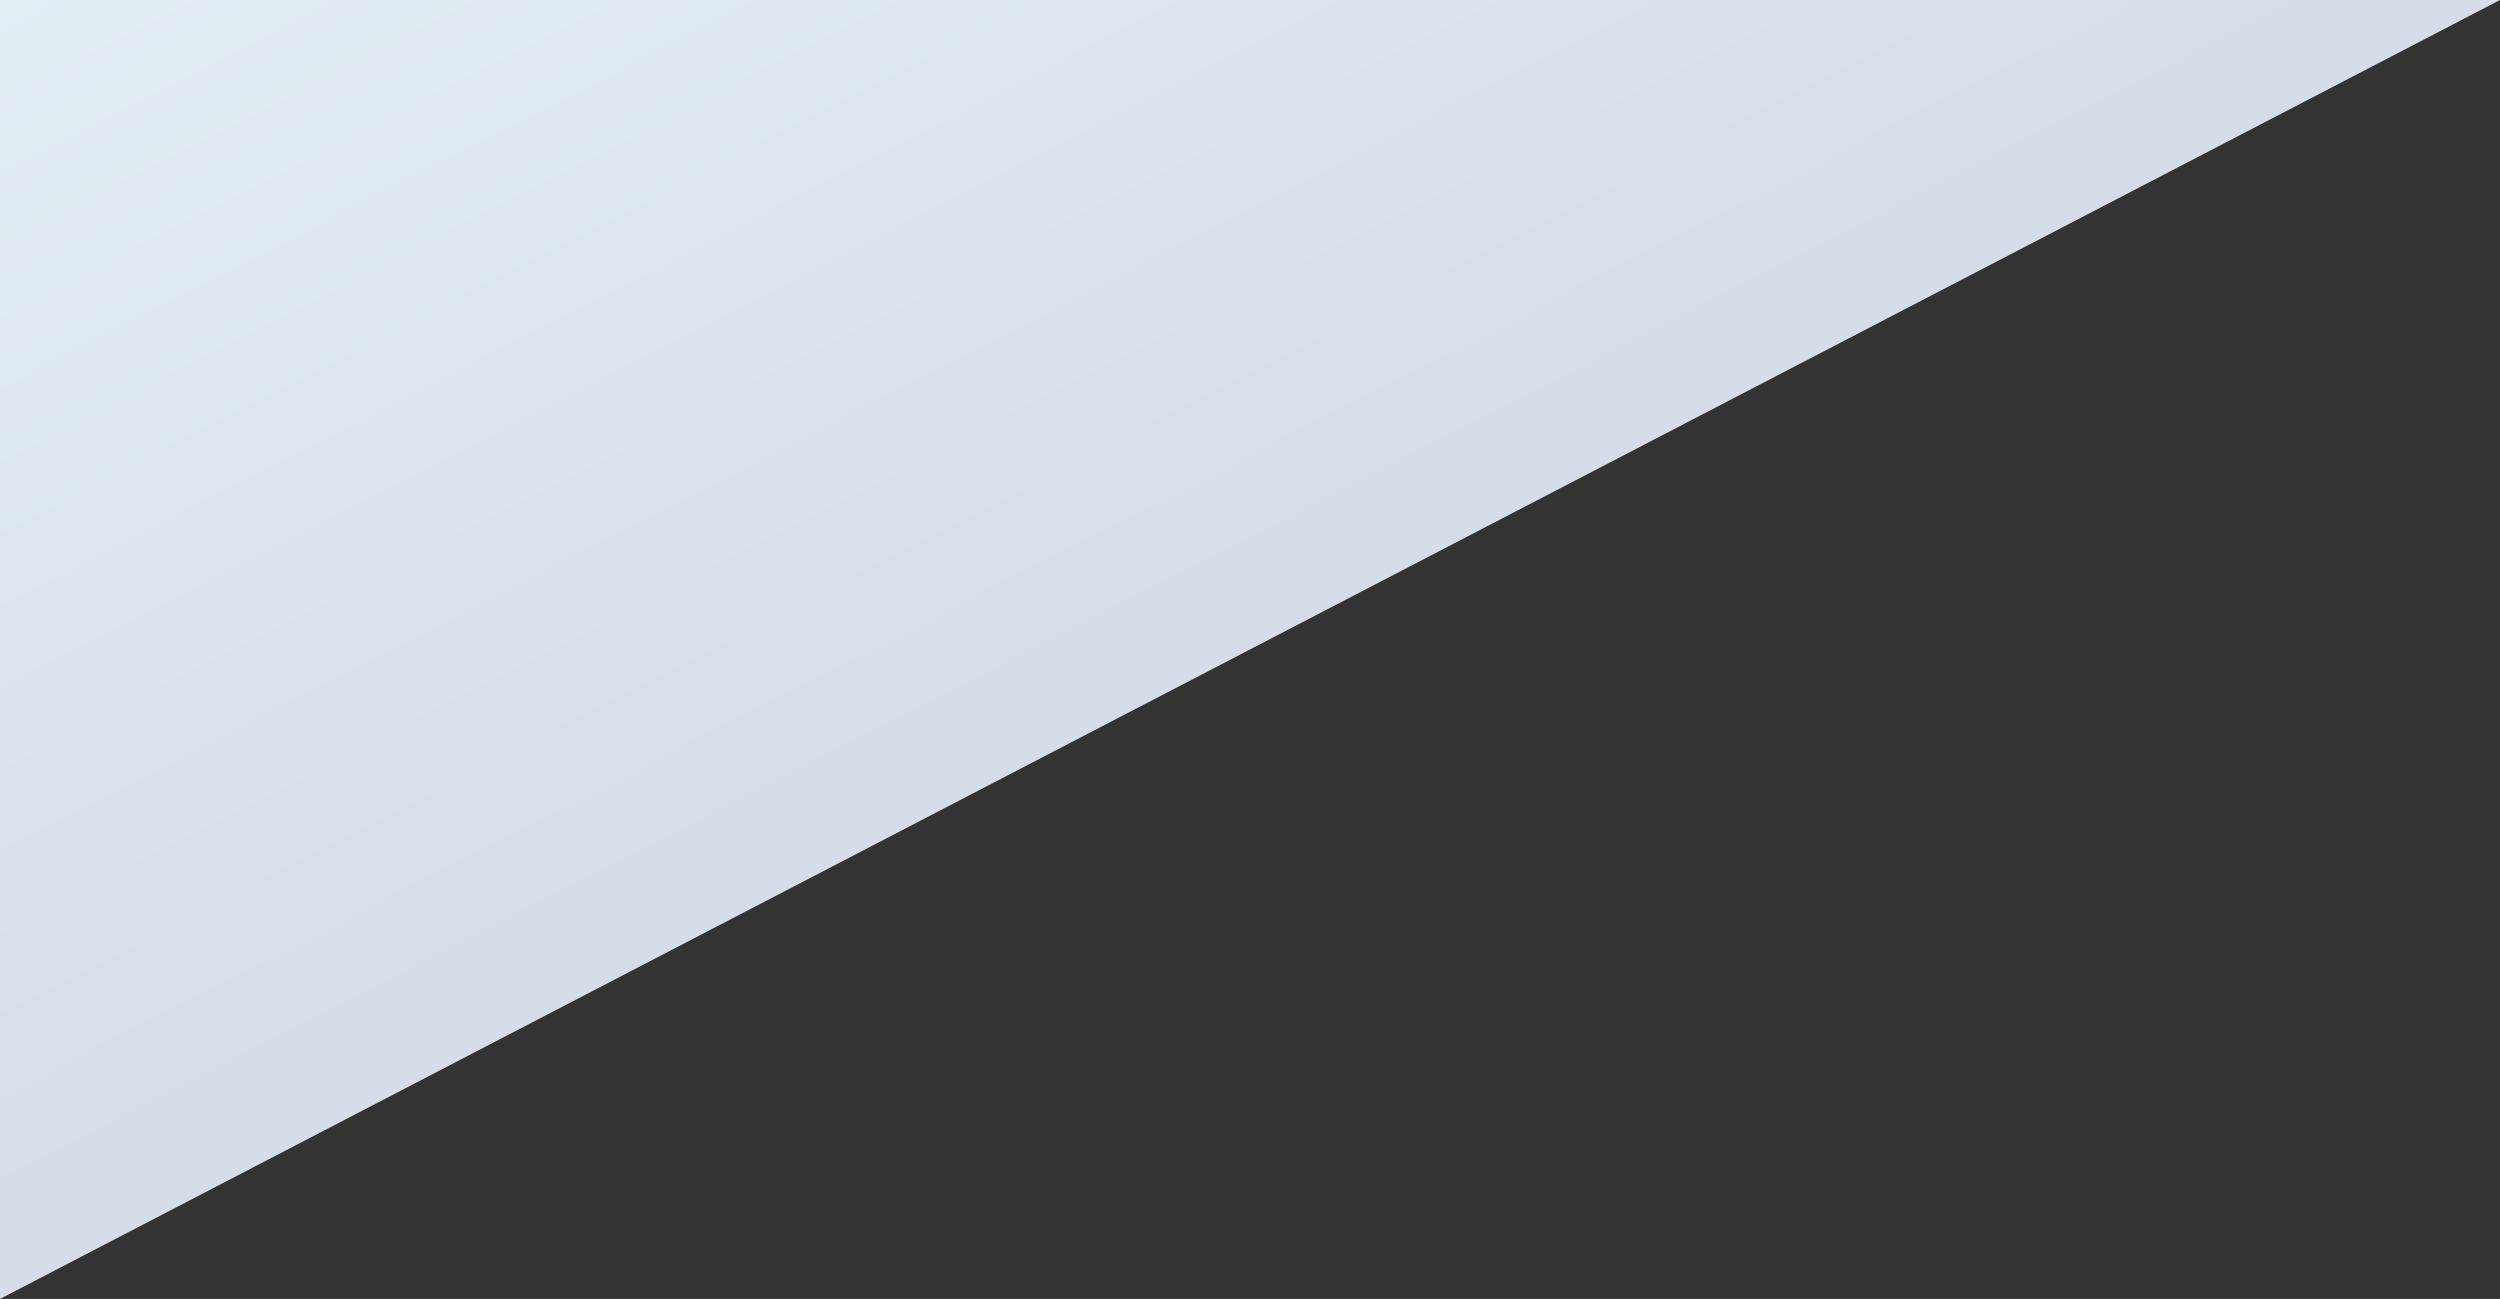 <svg xmlns="http://www.w3.org/2000/svg" xmlns:xlink="http://www.w3.org/1999/xlink" id="Ebene_2" x="0px" y="0px" viewBox="0 0 1254.9 652" style="enable-background:new 0 0 1254.9 652;" xml:space="preserve"><rect x="0" y="0" width="1254.9" height="652" fill="#333333" stroke="none"/><style type="text/css">	.st0{fill:url(#SVGID_1_);}</style><linearGradient id="SVGID_1_" gradientUnits="userSpaceOnUse" x1="362.41" y1="-190.041" x2="612.704" y2="297.318">	<stop offset="0" style="stop-color:#E4EEF5"></stop>	<stop offset="1" style="stop-color:#D5DDE8"></stop></linearGradient><polygon class="st0" points="0,652 0,0 1254.9,0 "></polygon></svg>